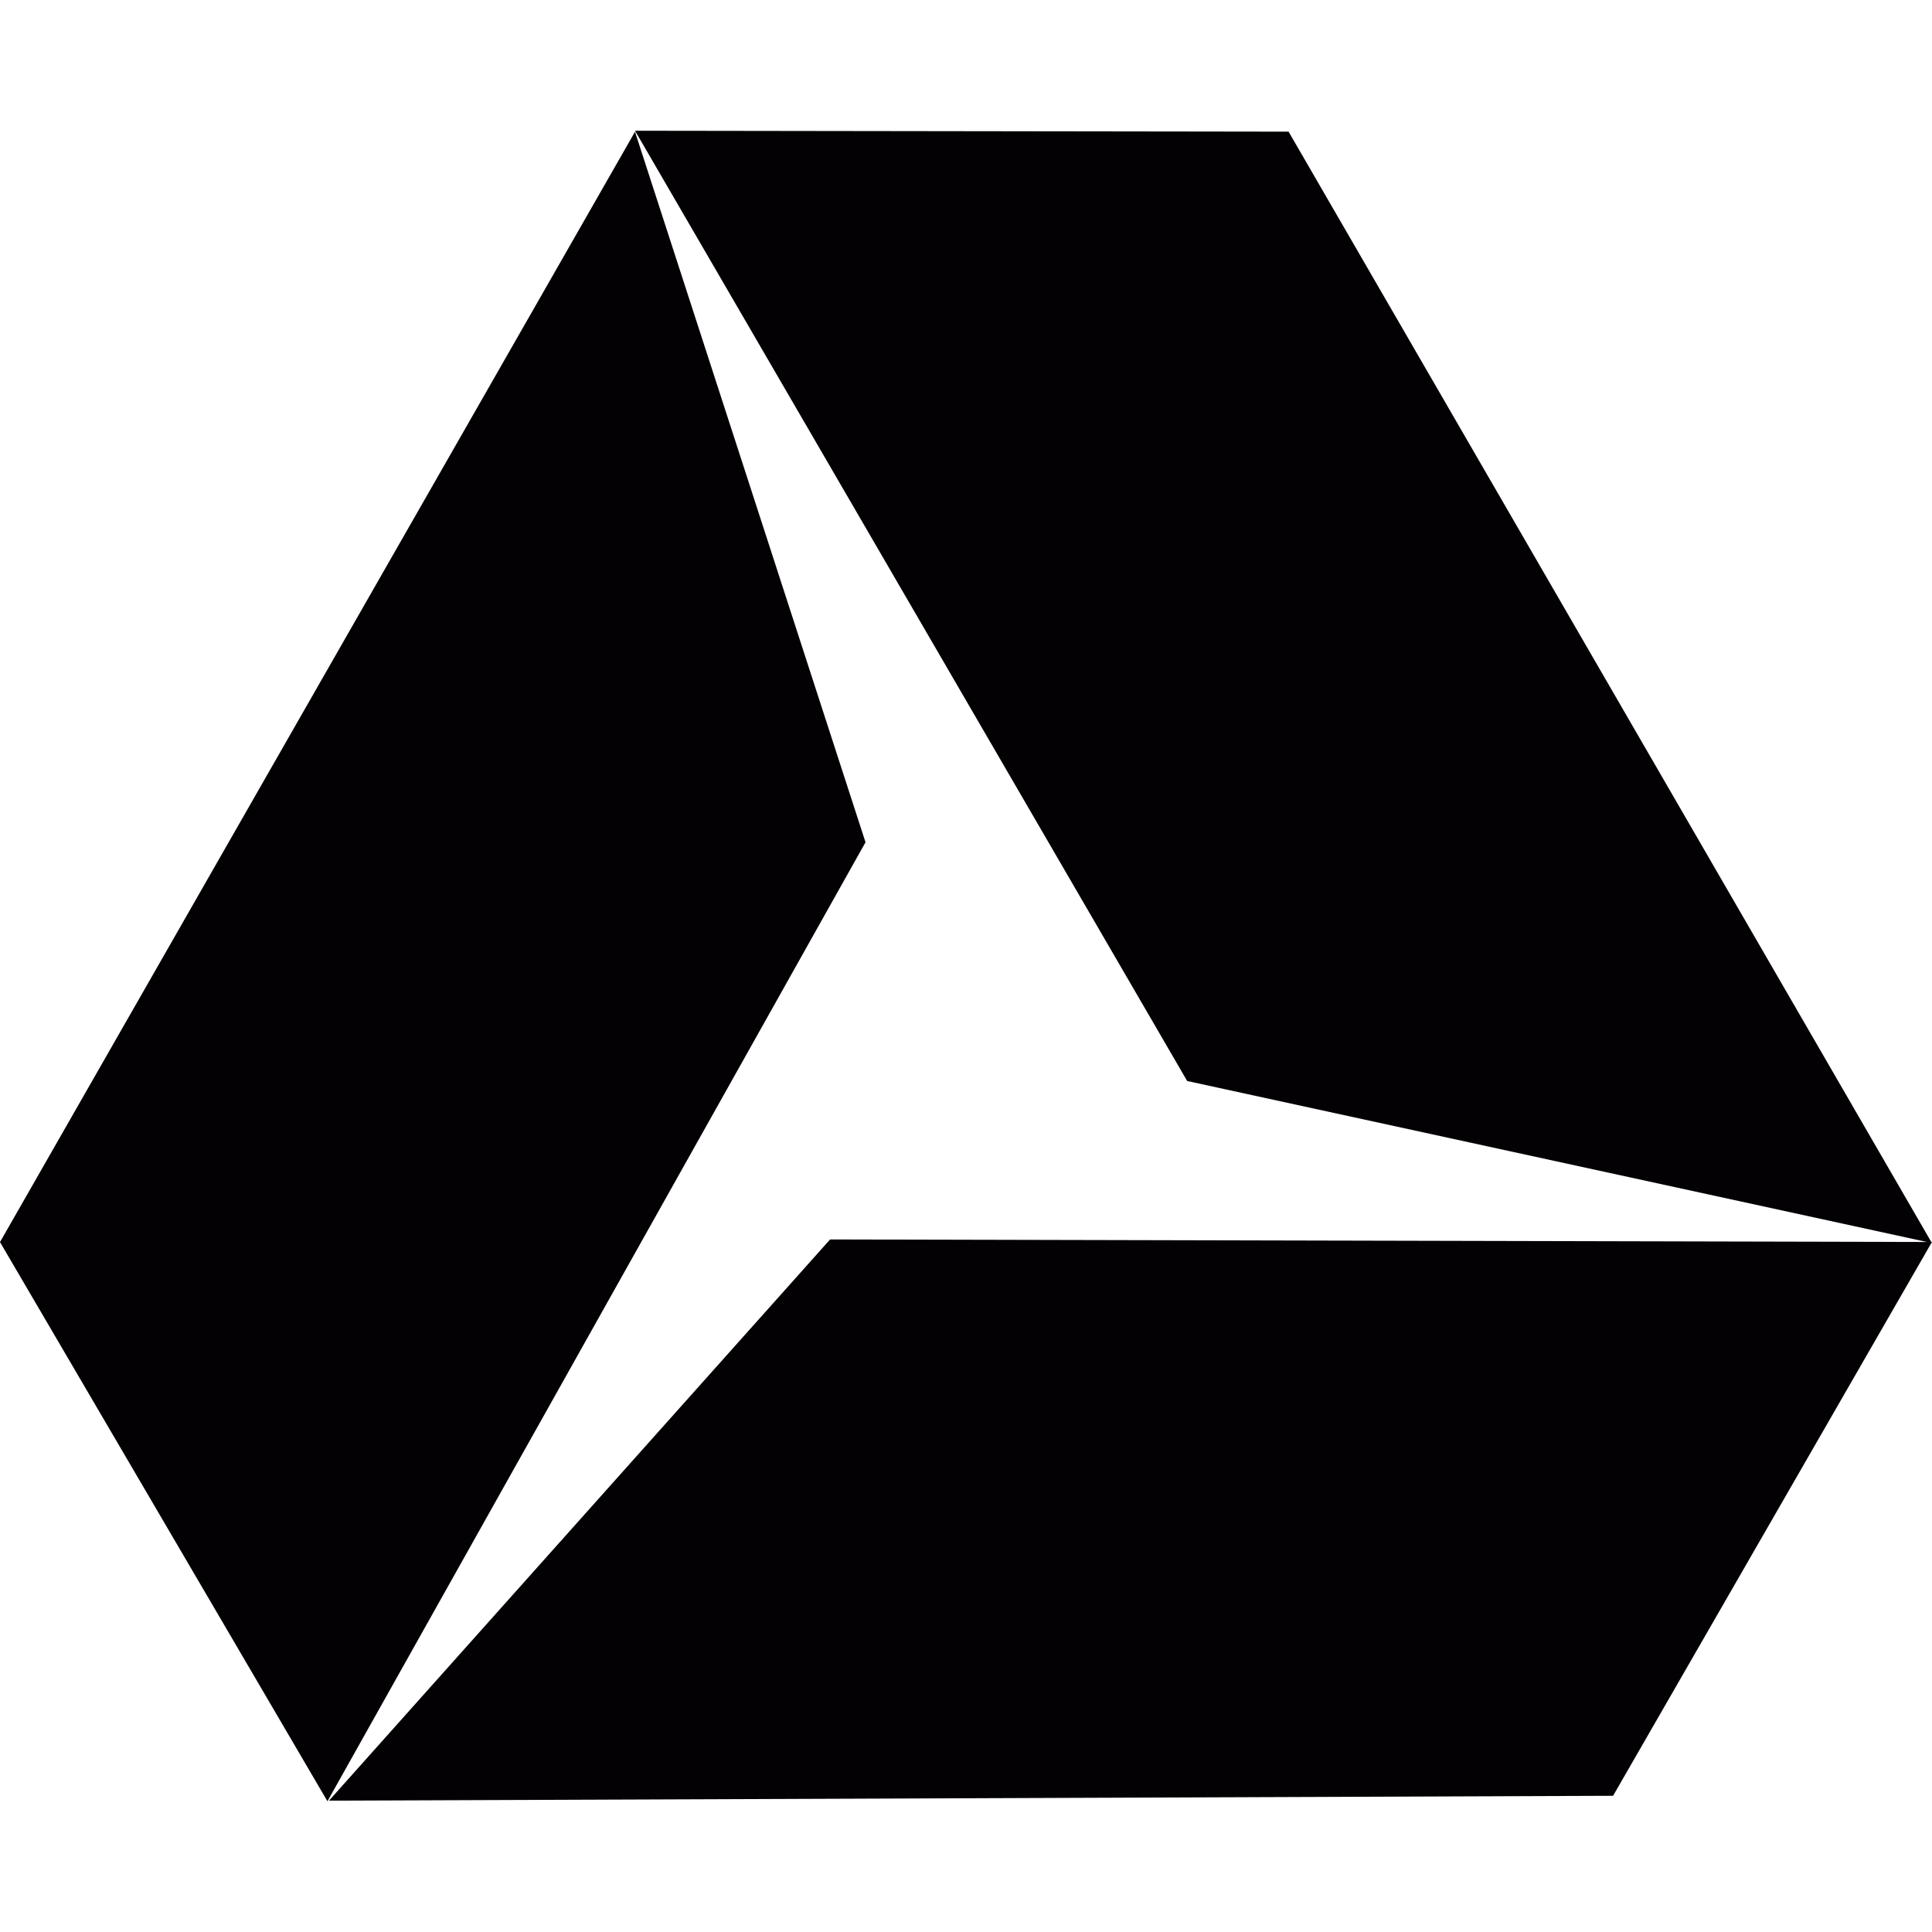 <?xml version="1.0" encoding="iso-8859-1"?>
<!-- Uploaded to: SVG Repo, www.svgrepo.com, Generator: SVG Repo Mixer Tools -->
<svg height="800px" width="800px" version="1.1" id="Capa_1" xmlns="http://www.w3.org/2000/svg" xmlns:xlink="http://www.w3.org/1999/xlink" 
	 viewBox="0 0 19.034 19.034" xml:space="preserve">
<g>
	<g>
		<polygon style="fill:#030104;" points="6.256,1.298 0,12.237 3.226,17.746 8.527,8.298 		"/>
		<polygon style="fill:#030104;" points="19.031,12.241 19.034,12.236 19.027,12.236 12.695,1.297 6.256,1.288 11.696,10.65 
			18.984,12.236 8.178,12.211 3.241,17.74 15.892,17.692 19.029,12.244 19.033,12.245 		"/>
	</g>
</g>
</svg>